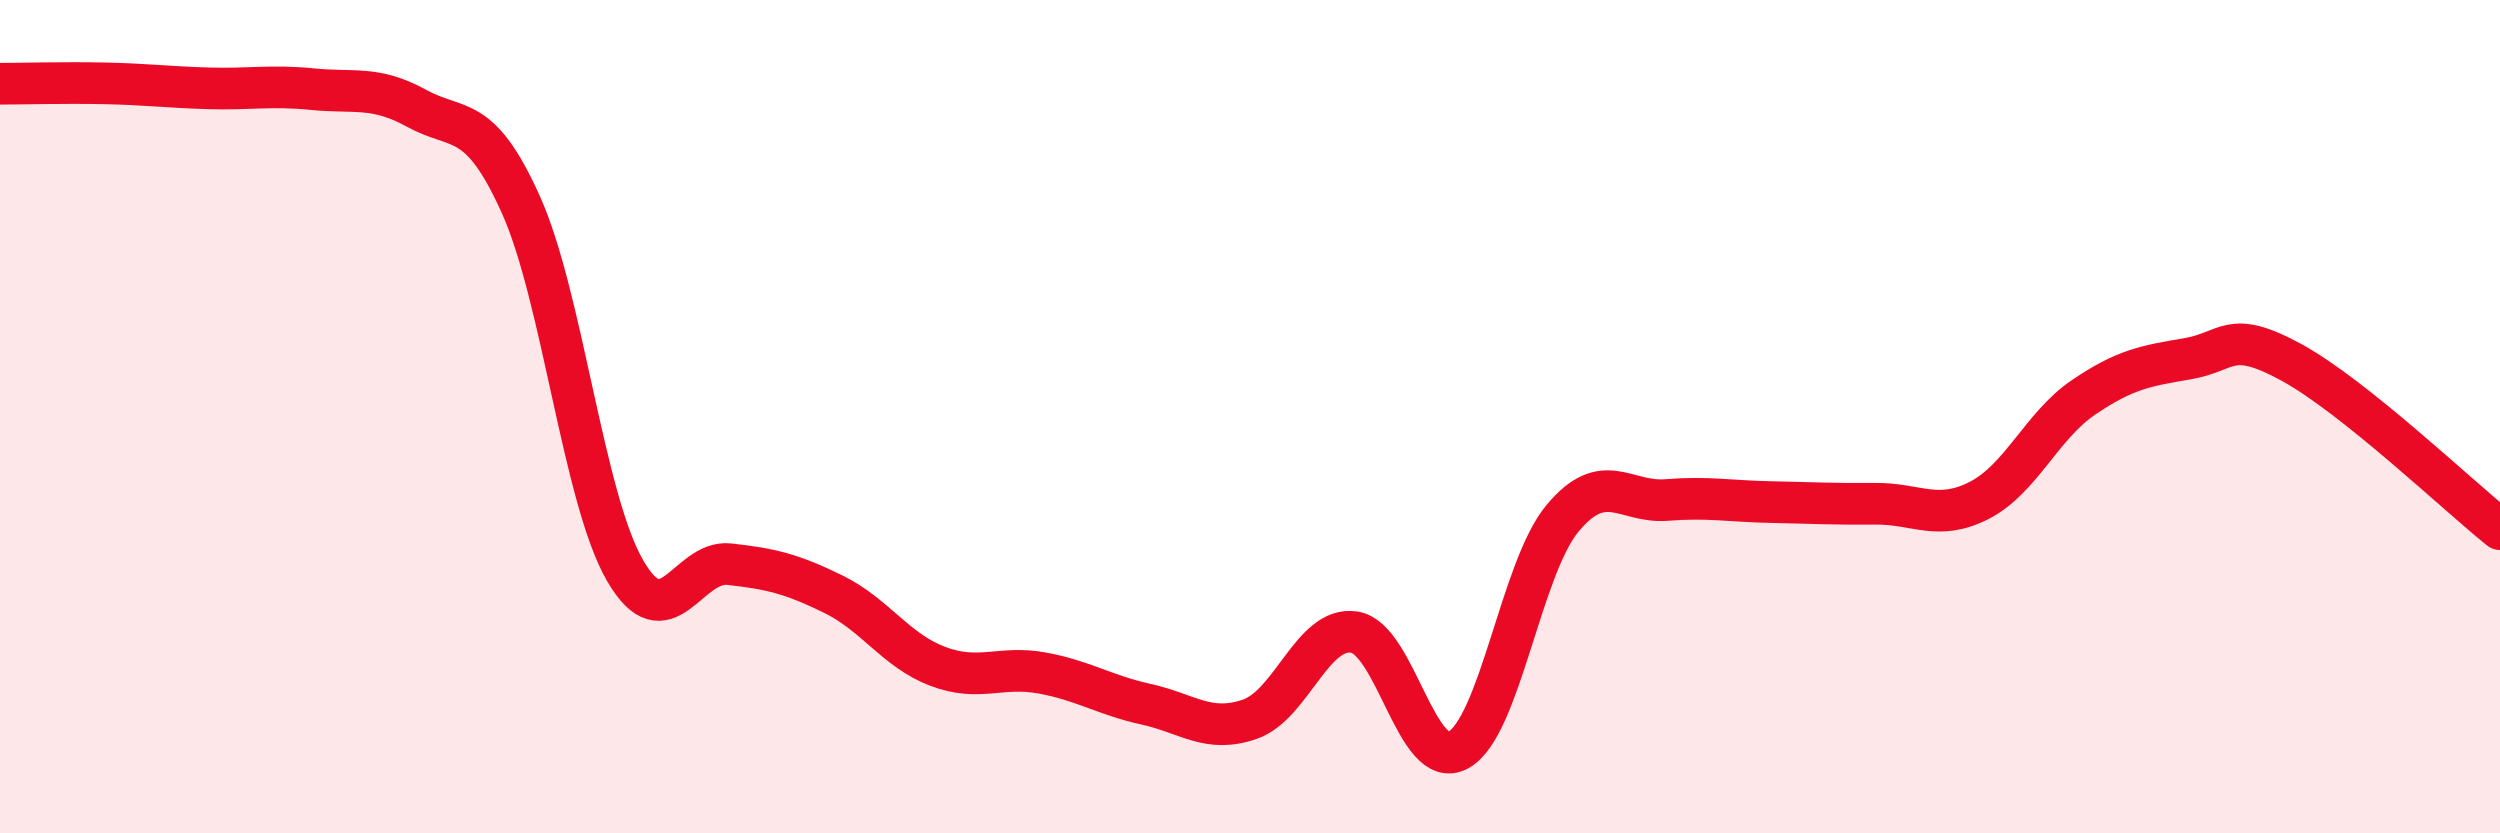 
    <svg width="60" height="20" viewBox="0 0 60 20" xmlns="http://www.w3.org/2000/svg">
      <path
        d="M 0,2.01 C 0.5,2.01 1.5,1.98 2.5,2 C 3.5,2.02 4,2.09 5,2.12 C 6,2.15 6.5,2.04 7.5,2.14 C 8.5,2.24 9,2.05 10,2.6 C 11,3.15 11.5,2.69 12.5,4.91 C 13.5,7.13 14,11.96 15,13.69 C 16,15.42 16.5,13.43 17.5,13.54 C 18.5,13.65 19,13.77 20,14.26 C 21,14.75 21.5,15.61 22.5,15.99 C 23.5,16.37 24,15.97 25,16.15 C 26,16.33 26.5,16.68 27.5,16.9 C 28.5,17.12 29,17.61 30,17.26 C 31,16.91 31.5,15.02 32.5,15.17 C 33.5,15.32 34,18.55 35,18 C 36,17.45 36.5,13.64 37.5,12.44 C 38.5,11.24 39,12.08 40,12 C 41,11.92 41.5,12.03 42.5,12.05 C 43.5,12.07 44,12.1 45,12.09 C 46,12.08 46.5,12.52 47.5,12.01 C 48.5,11.5 49,10.22 50,9.54 C 51,8.86 51.5,8.78 52.5,8.61 C 53.5,8.44 53.5,7.88 55,8.7 C 56.5,9.52 59,11.9 60,12.7L60 20L0 20Z"
        fill="#EB0A25"
        opacity="0.1"
        stroke-linecap="round"
        stroke-linejoin="round"
      />
      <path
        d="M 0,2.01 C 0.5,2.01 1.5,1.98 2.5,2 C 3.5,2.02 4,2.09 5,2.12 C 6,2.15 6.5,2.04 7.5,2.14 C 8.5,2.24 9,2.05 10,2.6 C 11,3.15 11.5,2.69 12.5,4.91 C 13.5,7.13 14,11.96 15,13.69 C 16,15.42 16.5,13.43 17.5,13.54 C 18.5,13.65 19,13.77 20,14.26 C 21,14.75 21.5,15.61 22.5,15.99 C 23.5,16.37 24,15.97 25,16.15 C 26,16.33 26.5,16.68 27.5,16.9 C 28.5,17.12 29,17.61 30,17.26 C 31,16.91 31.5,15.02 32.5,15.17 C 33.5,15.32 34,18.55 35,18 C 36,17.45 36.5,13.64 37.5,12.44 C 38.5,11.24 39,12.08 40,12 C 41,11.92 41.5,12.03 42.5,12.05 C 43.5,12.07 44,12.1 45,12.09 C 46,12.08 46.5,12.52 47.5,12.01 C 48.5,11.5 49,10.22 50,9.54 C 51,8.86 51.5,8.78 52.5,8.61 C 53.5,8.44 53.5,7.88 55,8.7 C 56.5,9.52 59,11.9 60,12.7"
        stroke="#EB0A25"
        stroke-width="1"
        fill="none"
        stroke-linecap="round"
        stroke-linejoin="round"
      />
    </svg>
  